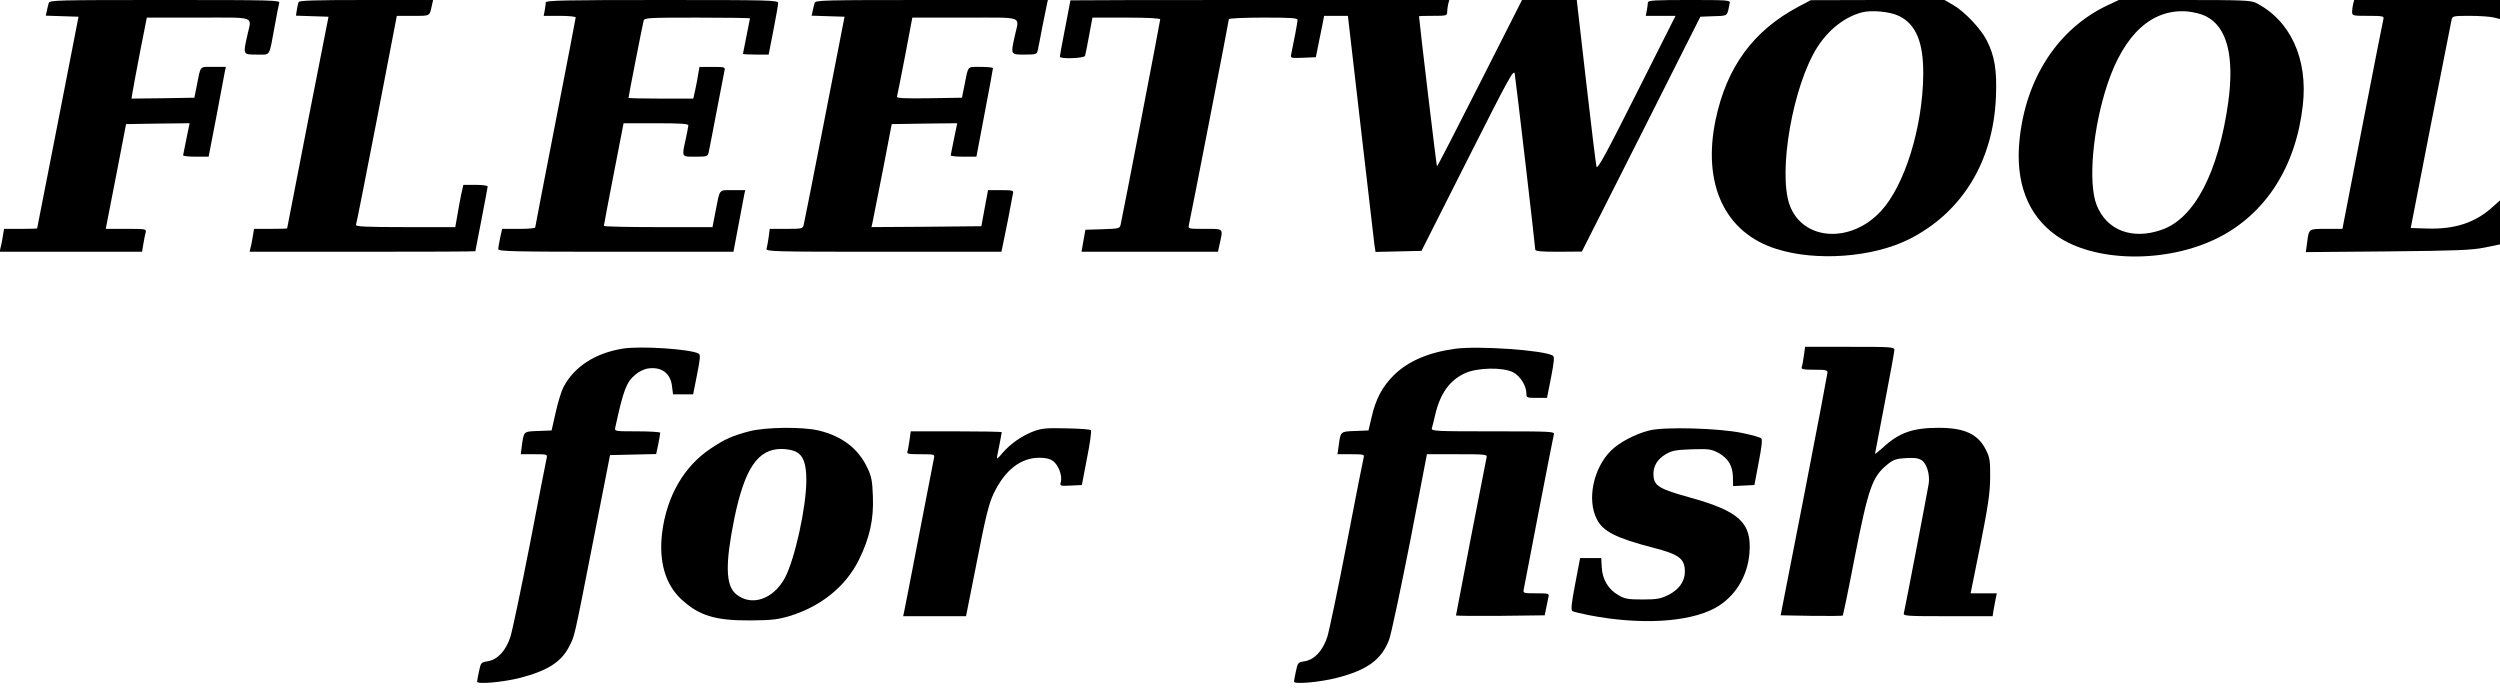 <?xml version="1.0" encoding="UTF-8" standalone="yes"?>
<svg version="1.0" xmlns="http://www.w3.org/2000/svg" width="100%" height="100%" viewBox="0 0 1420 393" preserveAspectRatio="xMidYMid meet">
  <g transform="translate(0,393) scale(0.1,-0.1)" fill="#000000" stroke="none">
    <path d="M277 3913 c-3 -10 -8 -30 -11 -45 l-6 -27 93 -3 93 -3 -117 -600
c-65 -330 -118 -601 -118 -602 -1 -2 -43 -3 -95 -3 l-93 0 -7 -42 c-4 -24 -9
-53 -13 -65 l-5 -23 405 0 404 0 7 43 c4 23 9 52 13 65 5 22 4 22 -111 22
l-115 0 5 28 c3 15 29 149 58 297 l52 270 181 3 180 2 -18 -87 c-10 -49 -18
-91 -19 -95 0 -5 33 -8 73 -8 l72 0 44 228 c23 125 45 239 48 255 l6 27 -72 0
c-80 0 -70 11 -94 -110 l-13 -65 -178 -3 -179 -2 6 37 c3 21 23 125 43 231
l38 192 293 0 c334 0 302 11 278 -100 -25 -112 -26 -110 54 -110 79 0 68 -18
101 160 11 63 23 123 26 133 5 16 -31 17 -650 17 -615 0 -655 -1 -659 -17z"/>
    <path d="M1696 3918 c-3 -7 -7 -27 -10 -45 l-5 -32 92 -3 93 -3 -118 -600
c-64 -330 -117 -601 -117 -602 -1 -2 -43 -3 -95 -3 l-93 0 -7 -42 c-4 -24 -9
-53 -13 -65 l-5 -23 641 0 c353 0 641 1 641 3 0 1 16 82 35 181 19 98 35 182
35 187 0 5 -31 9 -69 9 l-69 0 -12 -52 c-6 -29 -16 -83 -22 -120 l-12 -68
-284 0 c-223 0 -283 3 -280 13 3 6 56 276 119 600 l113 587 93 0 c99 0 92 -4
107 63 l6 27 -380 0 c-296 0 -381 -3 -384 -12z"/>
    <path d="M3100 3916 c0 -7 -3 -28 -6 -45 l-6 -31 91 0 c50 0 91 -4 91 -9 0 -5
-52 -273 -115 -597 -63 -324 -115 -592 -115 -596 0 -5 -42 -8 -94 -8 l-94 0
-11 -50 c-6 -28 -11 -58 -11 -65 0 -13 91 -15 668 -15 l668 0 28 148 c15 81
30 159 33 175 l6 27 -71 0 c-81 0 -72 11 -98 -122 l-17 -88 -308 0 c-170 0
-309 3 -309 7 0 3 25 136 56 295 l56 288 184 0 c141 0 184 -3 184 -12 -1 -7
-7 -42 -15 -78 -23 -104 -25 -100 55 -100 64 0 70 2 75 23 3 12 23 117 45 232
22 116 42 220 45 233 5 21 3 22 -69 22 l-73 0 -7 -40 c-3 -22 -11 -63 -17 -90
l-11 -50 -184 0 c-101 0 -184 2 -184 4 0 9 81 422 86 439 5 16 28 17 305 17
164 0 299 -2 299 -4 0 -2 -9 -48 -20 -101 -11 -53 -20 -99 -20 -101 0 -2 33
-4 73 -4 l73 0 27 138 c15 76 27 146 27 155 0 16 -47 17 -660 17 -553 0 -660
-2 -660 -14z"/>
    <path d="M4627 3913 c-3 -10 -8 -30 -11 -45 l-6 -27 93 -3 94 -3 -113 -580
c-62 -319 -116 -590 -119 -602 -5 -22 -10 -23 -99 -23 l-94 0 -6 -47 c-4 -27
-9 -56 -12 -65 -5 -17 31 -18 664 -18 l670 0 5 23 c3 12 17 83 32 157 14 74
27 143 29 153 4 15 -5 17 -69 17 l-73 0 -19 -102 -19 -103 -312 -3 -312 -2 7
32 c4 18 30 150 58 293 l50 260 186 3 186 2 -18 -87 c-10 -49 -18 -91 -19 -95
0 -5 33 -8 73 -8 l73 0 47 248 c26 136 47 250 47 255 0 4 -31 7 -70 7 -79 0
-69 11 -93 -110 l-13 -65 -187 -3 c-147 -2 -186 0 -182 10 2 7 23 111 46 231
l41 217 299 0 c341 0 308 11 284 -100 -25 -112 -26 -110 55 -110 64 0 70 2 74
23 3 12 15 72 26 132 12 61 24 120 27 133 l5 22 -660 0 c-621 0 -661 -1 -665
-17z"/>
    <path d="M6080 3928 c0 -2 -14 -72 -30 -157 -17 -85 -30 -158 -30 -163 0 -14
137 -10 143 5 2 6 13 58 23 115 l19 102 192 0 c127 0 193 -4 193 -10 0 -10
-214 -1120 -225 -1167 -5 -21 -11 -22 -103 -25 l-97 -3 -11 -62 -11 -63 388 0
387 0 11 50 c18 84 23 80 -85 80 -95 0 -96 0 -91 23 9 36 227 1159 227 1168 0
5 88 9 195 9 160 0 195 -2 195 -14 0 -12 -20 -119 -36 -194 -5 -22 -3 -23 68
-20 l72 3 13 65 c7 36 18 89 24 118 l10 52 68 0 67 0 73 -632 c40 -348 75
-650 78 -671 l6 -38 130 3 131 3 262 519 c241 477 263 517 268 485 7 -43 116
-975 116 -995 0 -11 24 -14 133 -14 l132 1 337 667 336 667 76 3 c83 3 75 -3
91 75 3 16 -13 17 -231 17 -192 0 -234 -2 -234 -14 0 -7 -3 -28 -6 -45 l-6
-31 84 0 85 0 -221 -439 c-172 -342 -222 -435 -228 -418 -3 12 -30 230 -59
485 l-53 462 -156 0 -155 0 -240 -474 c-132 -261 -241 -473 -243 -471 -3 2
-101 826 -102 853 0 1 36 2 80 2 76 0 80 1 80 23 0 12 3 32 6 45 l6 22 -1076
0 c-592 0 -1076 -1 -1076 -2z"/>
    <path d="M10215 3892 c-256 -136 -407 -342 -470 -641 -77 -367 52 -643 345
-735 226 -72 547 -48 753 55 302 152 479 442 494 809 6 152 -7 232 -53 322
-34 66 -125 162 -189 199 l-50 29 -380 0 -380 -1 -70 -37z m572 -53 c96 -47
139 -150 137 -334 -3 -299 -106 -631 -242 -776 -173 -185 -444 -165 -517 37
-67 189 19 679 158 897 65 101 157 172 254 197 56 14 159 4 210 -21z"/>
    <path d="M11971 3900 c-281 -133 -464 -413 -500 -763 -25 -242 46 -428 206
-543 216 -155 628 -162 921 -15 272 137 443 405 482 753 30 264 -71 483 -267
582 -28 14 -81 16 -405 16 l-373 0 -64 -30z m556 -61 c122 -59 166 -226 129
-493 -56 -396 -191 -656 -377 -721 -167 -59 -313 -4 -370 140 -50 128 -22 438
62 689 95 283 253 427 453 411 33 -3 79 -14 103 -26z"/>
    <path d="M13366 3908 c-3 -13 -6 -33 -6 -45 0 -22 3 -23 91 -23 82 0 91 -2 87
-17 -3 -10 -56 -282 -119 -605 l-114 -588 -91 0 c-103 0 -99 3 -110 -81 l-7
-51 464 4 c395 4 477 7 552 22 l87 18 0 125 0 125 -47 -42 c-97 -86 -212 -123
-367 -118 l-93 3 113 580 c63 319 116 590 119 603 5 21 10 22 103 22 53 0 114
-4 135 -9 l37 -9 0 54 0 54 -414 0 -414 0 -6 -22z"/>
    <path d="M3539 1950 c-159 -25 -280 -104 -340 -222 -11 -22 -31 -86 -43 -142
l-23 -101 -76 -3 c-84 -3 -81 0 -93 -84 l-6 -48 76 0 c74 0 76 -1 71 -22 -3
-13 -46 -232 -95 -488 -50 -256 -100 -493 -111 -528 -26 -79 -73 -129 -129
-138 -37 -6 -39 -8 -49 -56 -6 -27 -11 -54 -11 -60 0 -16 149 -3 245 22 155
40 235 91 279 180 31 60 26 40 135 595 l96 490 131 3 131 3 12 56 c6 31 11 60
11 65 0 4 -59 8 -130 8 -130 0 -130 0 -125 23 46 212 63 257 115 300 17 15 46
29 65 33 79 14 134 -24 142 -100 l6 -46 57 0 57 0 22 111 c18 89 20 113 10
120 -43 26 -328 45 -430 29z"/>
    <path d="M8265 1949 c-153 -21 -269 -71 -351 -153 -63 -64 -99 -131 -123 -234
l-18 -77 -76 -3 c-84 -3 -82 -2 -93 -82 l-7 -50 77 0 c69 0 77 -2 72 -17 -3
-10 -46 -229 -96 -488 -50 -259 -100 -498 -111 -533 -26 -79 -73 -129 -129
-138 -37 -6 -39 -8 -49 -56 -6 -27 -11 -54 -11 -60 0 -16 148 -3 244 22 172
44 253 103 296 216 12 32 65 283 119 556 l96 498 172 0 c158 0 171 -1 167 -17
-6 -25 -174 -893 -174 -899 0 -2 113 -3 252 -2 l252 3 8 40 c4 22 10 50 13 63
5 21 3 22 -70 22 -73 0 -75 1 -70 23 2 12 41 211 85 442 45 231 83 428 86 438
5 16 -16 17 -346 17 -330 0 -351 1 -347 18 3 9 11 42 18 72 28 124 83 201 172
241 70 31 212 34 270 5 41 -20 77 -77 77 -121 0 -24 3 -25 59 -25 l58 0 23
116 c18 93 20 118 10 124 -49 31 -425 57 -555 39z"/>
    <path d="M10246 1910 c-4 -28 -9 -57 -12 -65 -5 -12 7 -15 70 -15 66 0 76 -2
76 -17 -1 -10 -60 -324 -133 -698 l-133 -680 175 -3 c95 -1 176 -1 178 2 2 2
33 149 67 327 80 404 100 461 189 533 31 25 49 31 102 34 48 3 71 0 90 -12 29
-19 48 -82 40 -134 -12 -71 -136 -717 -141 -734 -5 -17 11 -18 249 -18 l255 0
6 38 c4 20 9 49 12 64 l6 28 -75 0 -74 0 55 272 c44 223 55 293 56 383 1 97
-2 116 -23 158 -45 91 -121 127 -270 127 -147 0 -226 -28 -318 -114 -24 -21
-43 -36 -43 -34 0 3 25 132 55 288 30 156 55 291 55 302 0 17 -14 18 -254 18
l-253 0 -7 -50z"/>
    <path d="M4255 1480 c-95 -25 -138 -44 -217 -97 -152 -100 -251 -271 -277
-478 -20 -162 17 -293 108 -378 100 -93 191 -122 391 -121 124 1 157 5 225 25
179 55 319 168 394 320 61 125 84 228 79 358 -3 88 -8 115 -30 161 -52 112
-145 183 -279 215 -93 22 -304 19 -394 -5z m266 -116 c42 -21 59 -68 59 -161
0 -153 -65 -447 -121 -554 -66 -124 -192 -166 -279 -93 -59 50 -61 172 -9 429
59 285 133 394 267 395 29 0 67 -7 83 -16z"/>
    <path d="M5873 1481 c-67 -25 -132 -70 -178 -123 -31 -37 -36 -40 -31 -18 10
49 26 131 26 135 0 3 -116 5 -259 5 l-258 0 -7 -50 c-4 -28 -9 -57 -12 -65 -5
-13 7 -15 75 -15 79 0 81 -1 76 -22 -3 -13 -41 -210 -85 -438 -44 -228 -82
-425 -85 -437 l-5 -23 178 0 179 0 62 312 c50 257 67 325 95 385 64 133 153
203 260 203 38 0 60 -6 79 -20 30 -24 51 -81 43 -116 -7 -25 -6 -25 56 -22
l63 3 29 152 c17 84 27 156 22 160 -4 4 -66 9 -139 10 -111 3 -140 0 -184 -16z"/>
    <path d="M9368 1485 c-80 -20 -171 -68 -218 -115 -100 -100 -137 -278 -80
-389 35 -70 109 -107 320 -162 148 -38 180 -62 180 -137 0 -54 -34 -102 -95
-132 -43 -21 -64 -25 -145 -25 -83 0 -101 3 -138 25 -57 32 -91 90 -94 158
l-3 52 -60 0 -60 0 -28 -147 c-21 -108 -25 -148 -16 -154 6 -4 48 -14 93 -23
292 -57 567 -41 717 40 113 62 186 179 196 315 13 170 -57 235 -341 314 -167
46 -200 65 -204 120 -5 53 20 97 71 126 35 20 59 24 147 27 96 3 109 1 150
-20 56 -31 82 -74 83 -139 l1 -50 60 3 61 3 24 127 c17 87 22 131 15 138 -6 6
-55 20 -110 31 -131 27 -441 36 -526 14z"/>
  </g>
</svg>